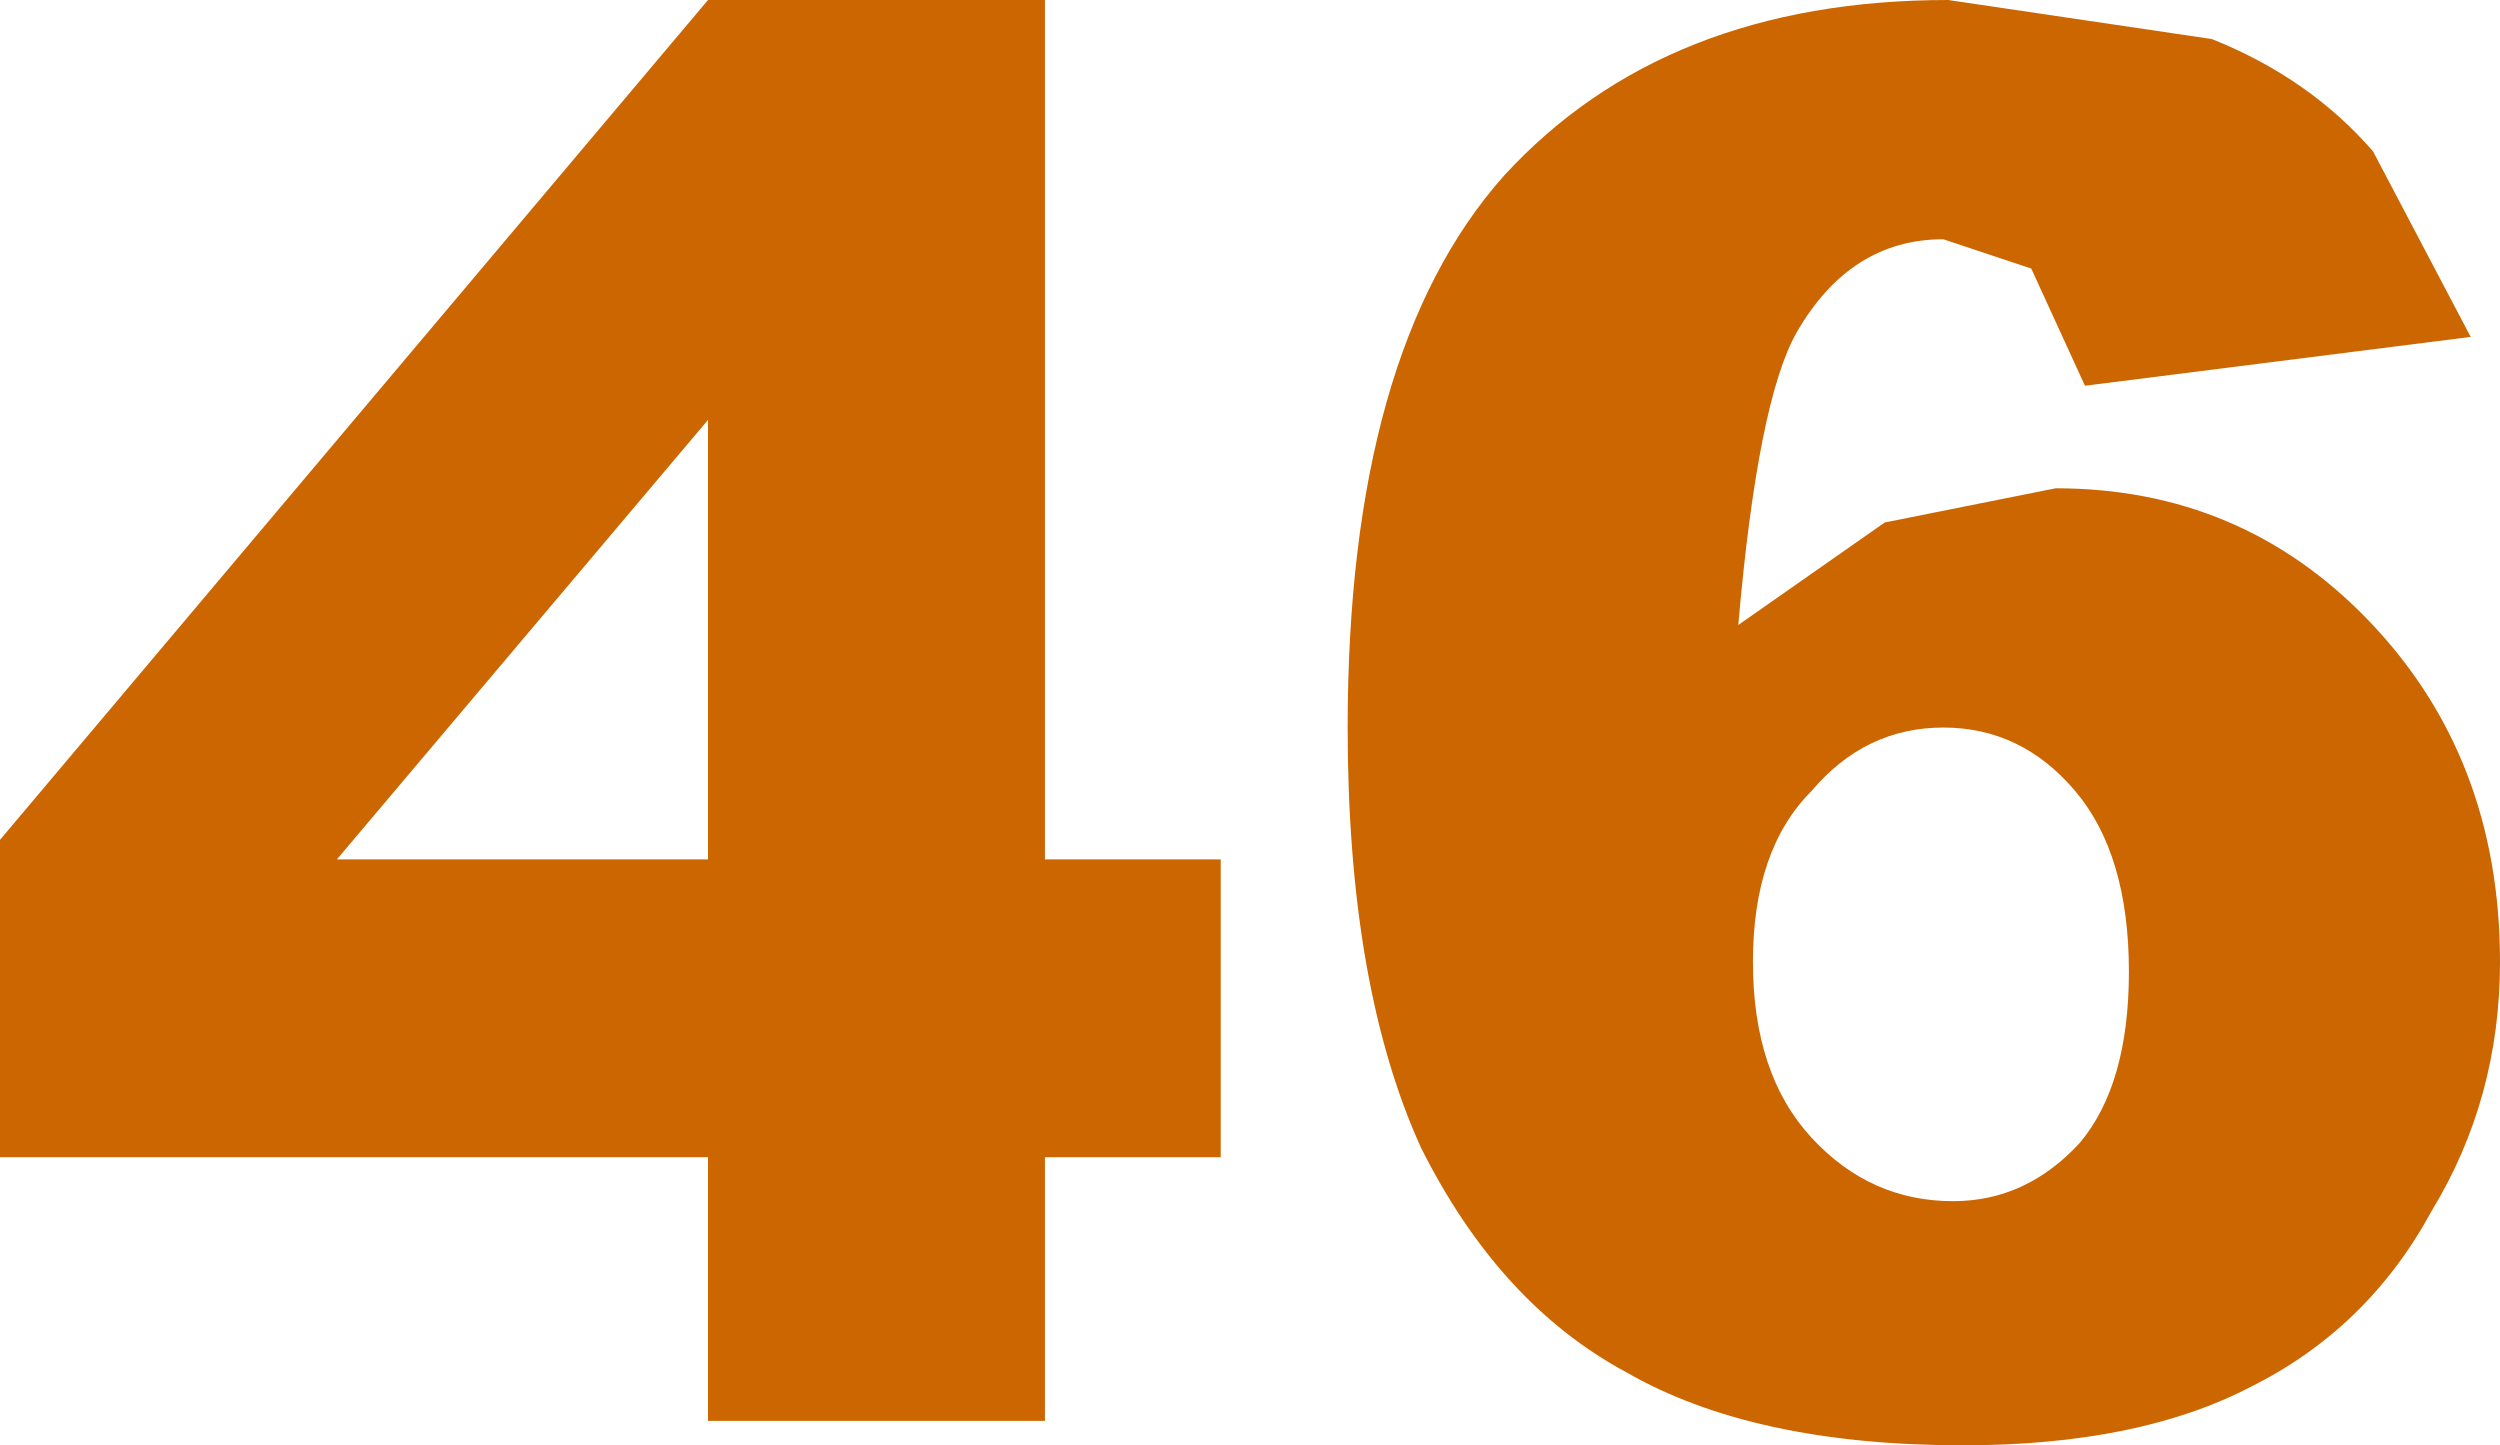 <?xml version="1.0" encoding="UTF-8" standalone="no"?>
<svg xmlns:xlink="http://www.w3.org/1999/xlink" height="14.8px" width="25.6px" xmlns="http://www.w3.org/2000/svg">
  <g transform="matrix(1.0, 0.0, 0.0, 1.0, -2.4, 6.05)">
    <path d="M23.2 -3.3 L22.3 -3.6 Q21.35 -3.6 20.8 -2.65 20.4 -1.95 20.2 0.35 L21.7 -0.7 23.45 -1.05 Q25.35 -1.05 26.65 0.3 28.0 1.7 28.0 3.8 28.0 5.2 27.3 6.35 26.65 7.55 25.45 8.15 24.3 8.75 22.5 8.75 20.35 8.75 19.05 8.0 17.75 7.3 16.95 5.7 16.2 4.05 16.2 1.4 16.2 -2.45 17.8 -4.25 19.45 -6.05 22.35 -6.05 L25.05 -5.65 Q26.05 -5.25 26.7 -4.5 L27.7 -2.6 23.75 -2.1 23.2 -3.3 M20.35 3.8 Q20.35 4.95 20.95 5.6 21.55 6.25 22.4 6.25 23.15 6.25 23.7 5.65 24.2 5.05 24.2 3.9 24.2 2.7 23.65 2.05 23.1 1.4 22.3 1.4 21.5 1.4 20.95 2.05 20.35 2.65 20.35 3.8" fill="#cc6600" fill-rule="evenodd" stroke="none"/>
    <path d="M13.1 -6.05 L13.1 2.75 14.9 2.75 14.9 5.8 13.1 5.8 13.1 8.5 9.65 8.5 9.65 5.8 2.4 5.8 2.4 2.55 9.65 -6.05 13.1 -6.05 M9.65 2.75 L9.65 -1.75 5.85 2.75 9.65 2.75" fill="#cc6600" fill-rule="evenodd" stroke="none"/>
  </g>
</svg>
